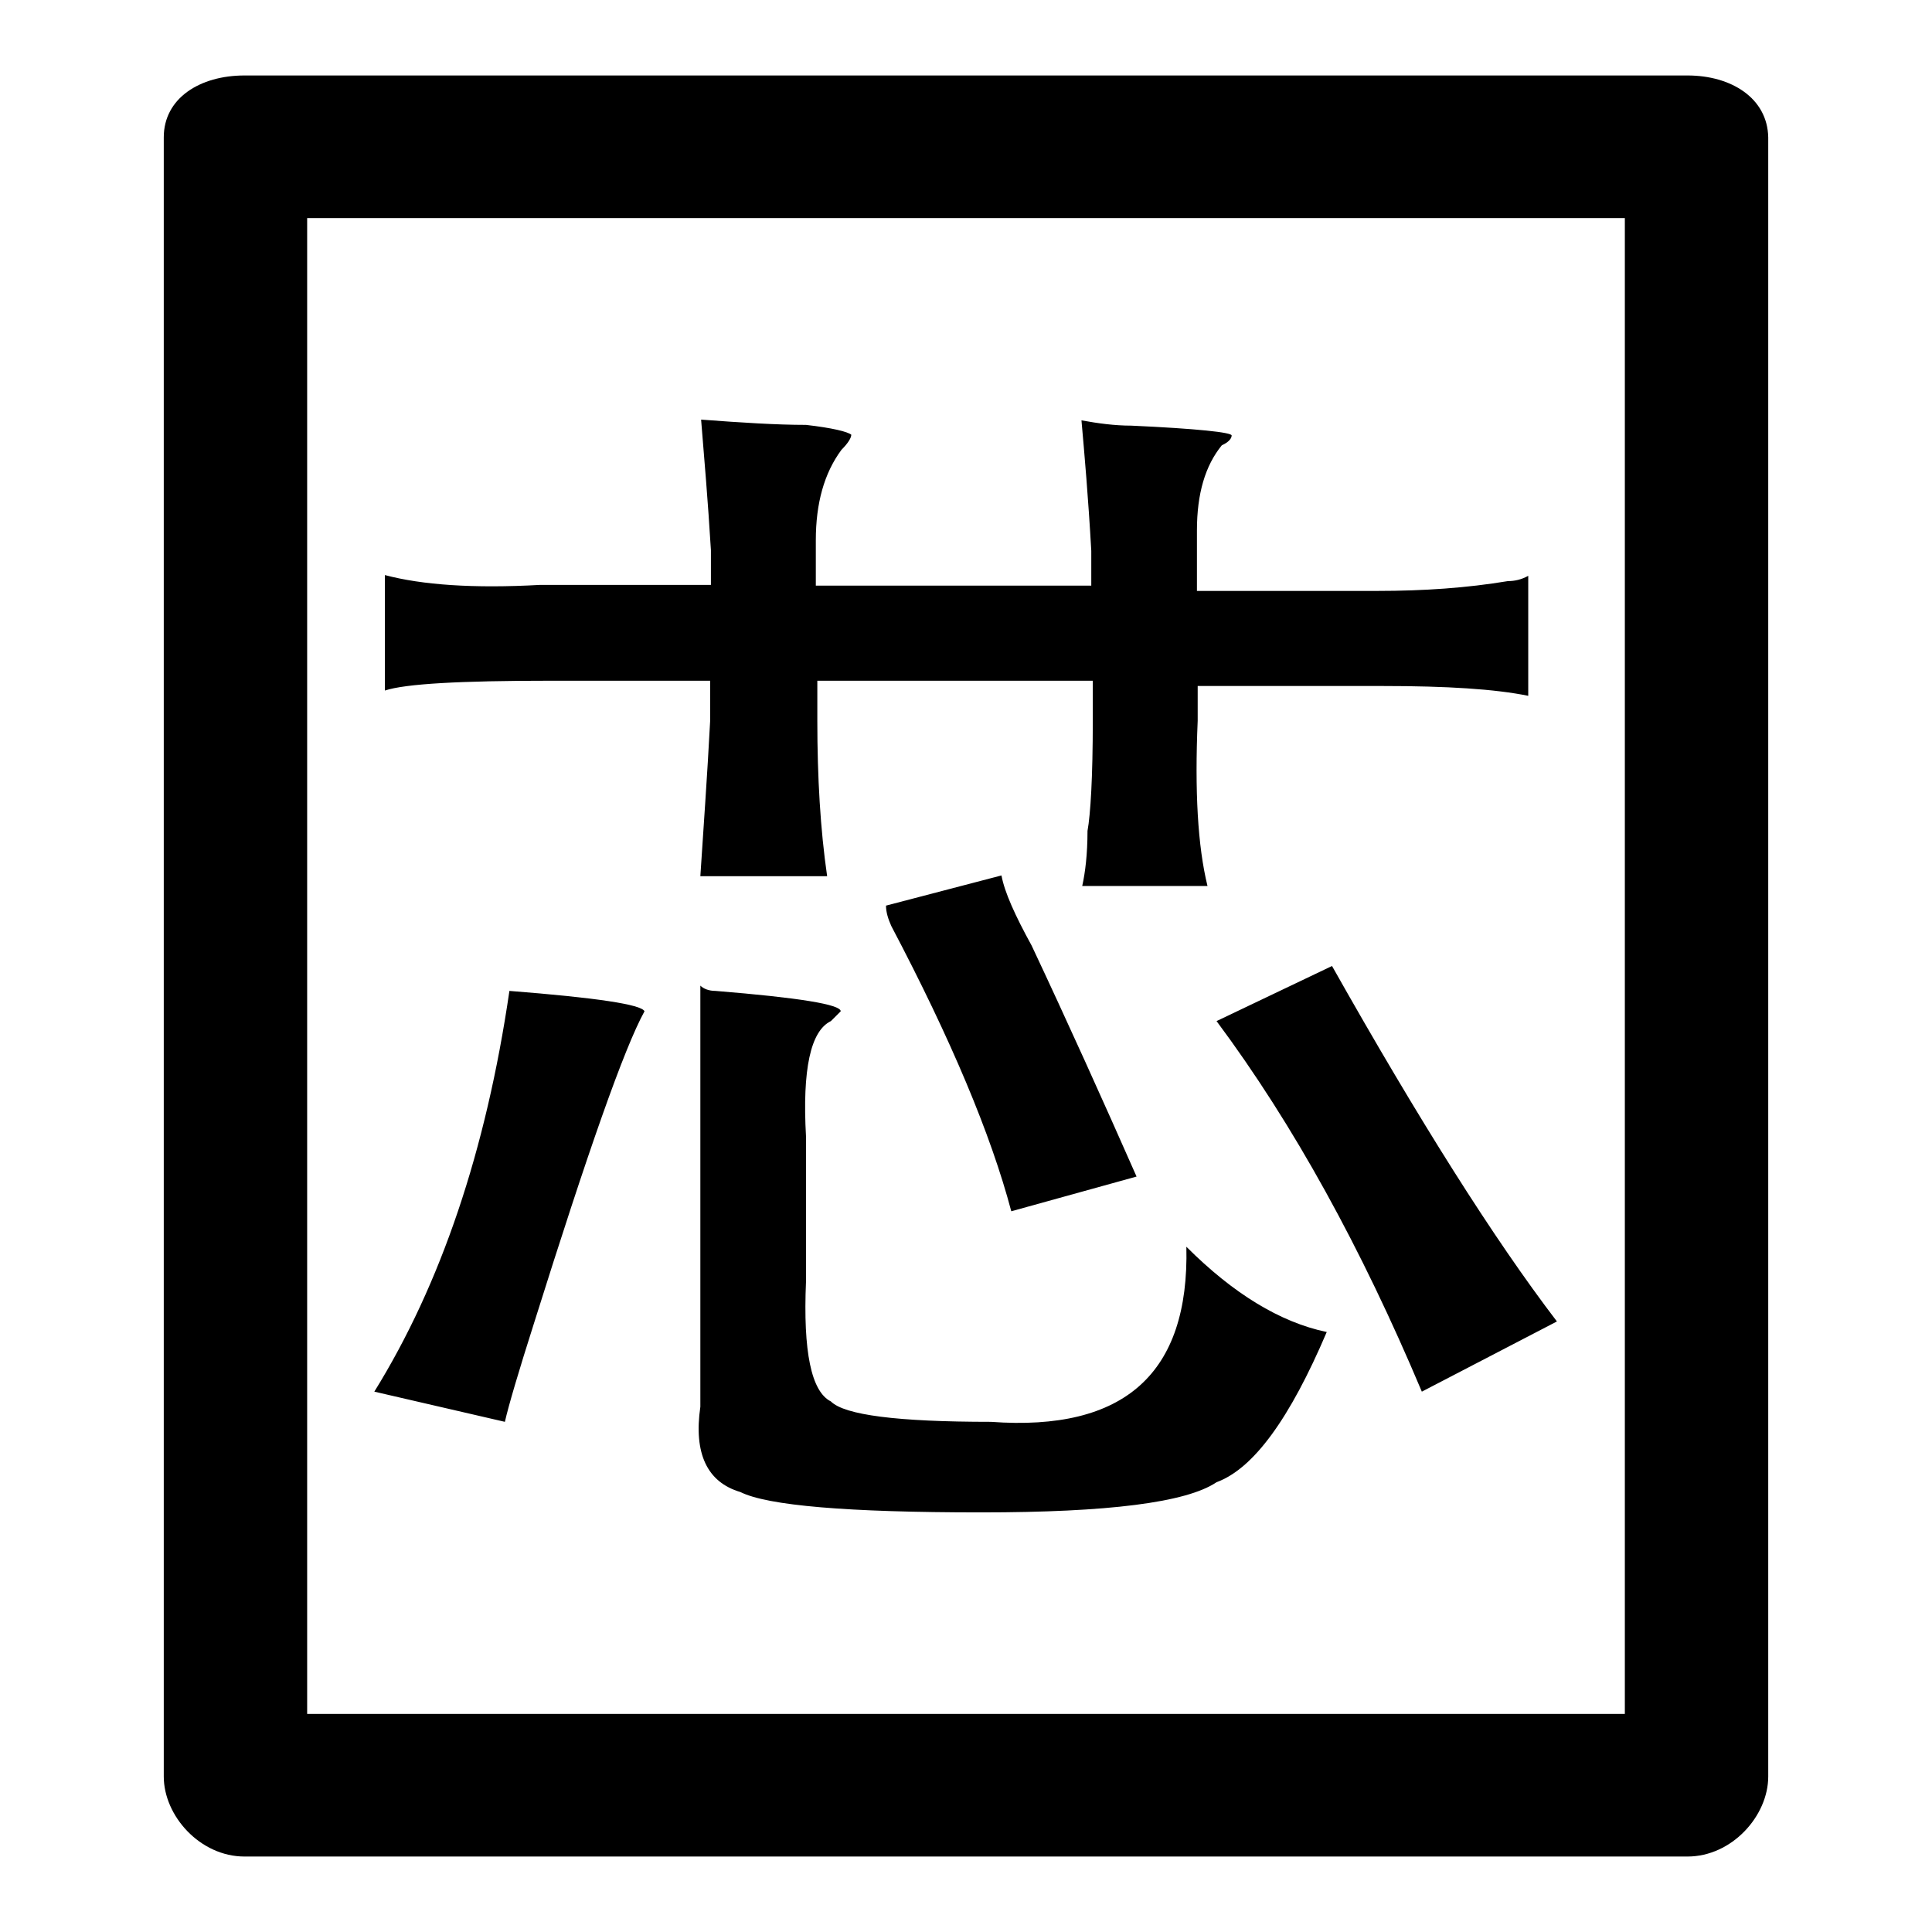 <?xml version="1.0" encoding="utf-8"?>
<!-- Svg Vector Icons : http://www.onlinewebfonts.com/icon -->
<!DOCTYPE svg PUBLIC "-//W3C//DTD SVG 1.1//EN" "http://www.w3.org/Graphics/SVG/1.1/DTD/svg11.dtd">
<svg version="1.1" xmlns="http://www.w3.org/2000/svg" xmlns:xlink="http://www.w3.org/1999/xlink" x="0px" y="0px" viewBox="0 0 256 256" enable-background="new 0 0 256 256" xml:space="preserve">
<g> <path fill="#000000" d="M215.3,28.9v198.2H40.7V28.9H215.3 M223.6,10H32.4c-5.9,0-10.7,3-10.7,8.2v217.2c0,5.2,4.8,10.6,10.7,10.6 h191.2c5.9,0,10.7-5.4,10.7-10.6V18.2C234.2,13,229.4,10,223.6,10z"/> <path fill="#000000" d="M66.9,188.4l-17.3-4c8.8-14.2,14.8-31.9,17.9-53.1c11.5,0.9,17.5,1.8,17.9,2.7c-2.7,4.9-7.5,18.6-14.6,41.2 C68.7,181.8,67.4,186.2,66.9,188.4z M108.1,71.6v6h36.5v-4.6c-0.4-7.1-0.9-12.8-1.3-17.3c2.2,0.4,4.4,0.7,6.6,0.7 c8.8,0.4,13.3,0.9,13.3,1.3c0,0.4-0.4,0.9-1.3,1.3c-2.2,2.7-3.3,6.4-3.3,11.3v8h23.9c6.2,0,11.9-0.4,17.3-1.3 c0.9,0,1.8-0.2,2.7-0.7v15.9c-4.4-0.9-10.8-1.3-19.2-1.3h-24.6v4.6c-0.4,9.3,0,16.6,1.3,21.9h-16.6c0.4-1.8,0.7-4.2,0.7-7.3 c0.4-2.2,0.7-7.1,0.7-14.6v-5.3h-36.5v5.3c0,7.5,0.4,14.4,1.3,20.6H92.8c0.4-6.2,0.9-13,1.3-20.6v-5.3H72.9 c-11.9,0-19.2,0.4-21.9,1.3V76.2c4.9,1.3,11.7,1.8,20.6,1.3h22.6v-4.6c-0.4-6.6-0.9-12.4-1.3-17.3c5.3,0.4,10,0.7,13.9,0.7 c3.5,0.4,5.5,0.9,6,1.3c0,0.4-0.4,1.1-1.3,2C109.2,62.7,108.1,66.7,108.1,71.6z M106.8,150.6v19.2c-0.4,9.3,0.7,14.6,3.3,15.9 c1.8,1.8,8.8,2.7,21.2,2.7c17.7,1.3,26.3-6.4,25.9-23.2c6.2,6.2,12.4,10,18.6,11.3c-4.9,11.5-9.7,18.1-14.6,19.9 c-4,2.7-14.4,4-31.2,4c-17.7,0-28.3-0.9-31.9-2.7c-4.4-1.3-6.2-5.1-5.3-11.3v-55.8c0.4,0.4,1.1,0.7,2,0.7 c11.1,0.9,16.6,1.8,16.6,2.7l-1.3,1.3C107.4,136.6,106.3,141.7,106.8,150.6z M150.6,155.9l-16.6,4.6c-2.7-10.2-8-22.8-15.9-37.8 c-0.4-0.9-0.7-1.8-0.7-2.7l15.3-4c0.4,2.2,1.8,5.3,4,9.3C141.5,135.5,146.1,145.7,150.6,155.9L150.6,155.9z M206.3,175.1l-17.9,9.3 c-8-19-17-35.4-27.2-49.1l15.3-7.3C188,148.4,197.9,164.1,206.3,175.1z"/></g>
</svg>